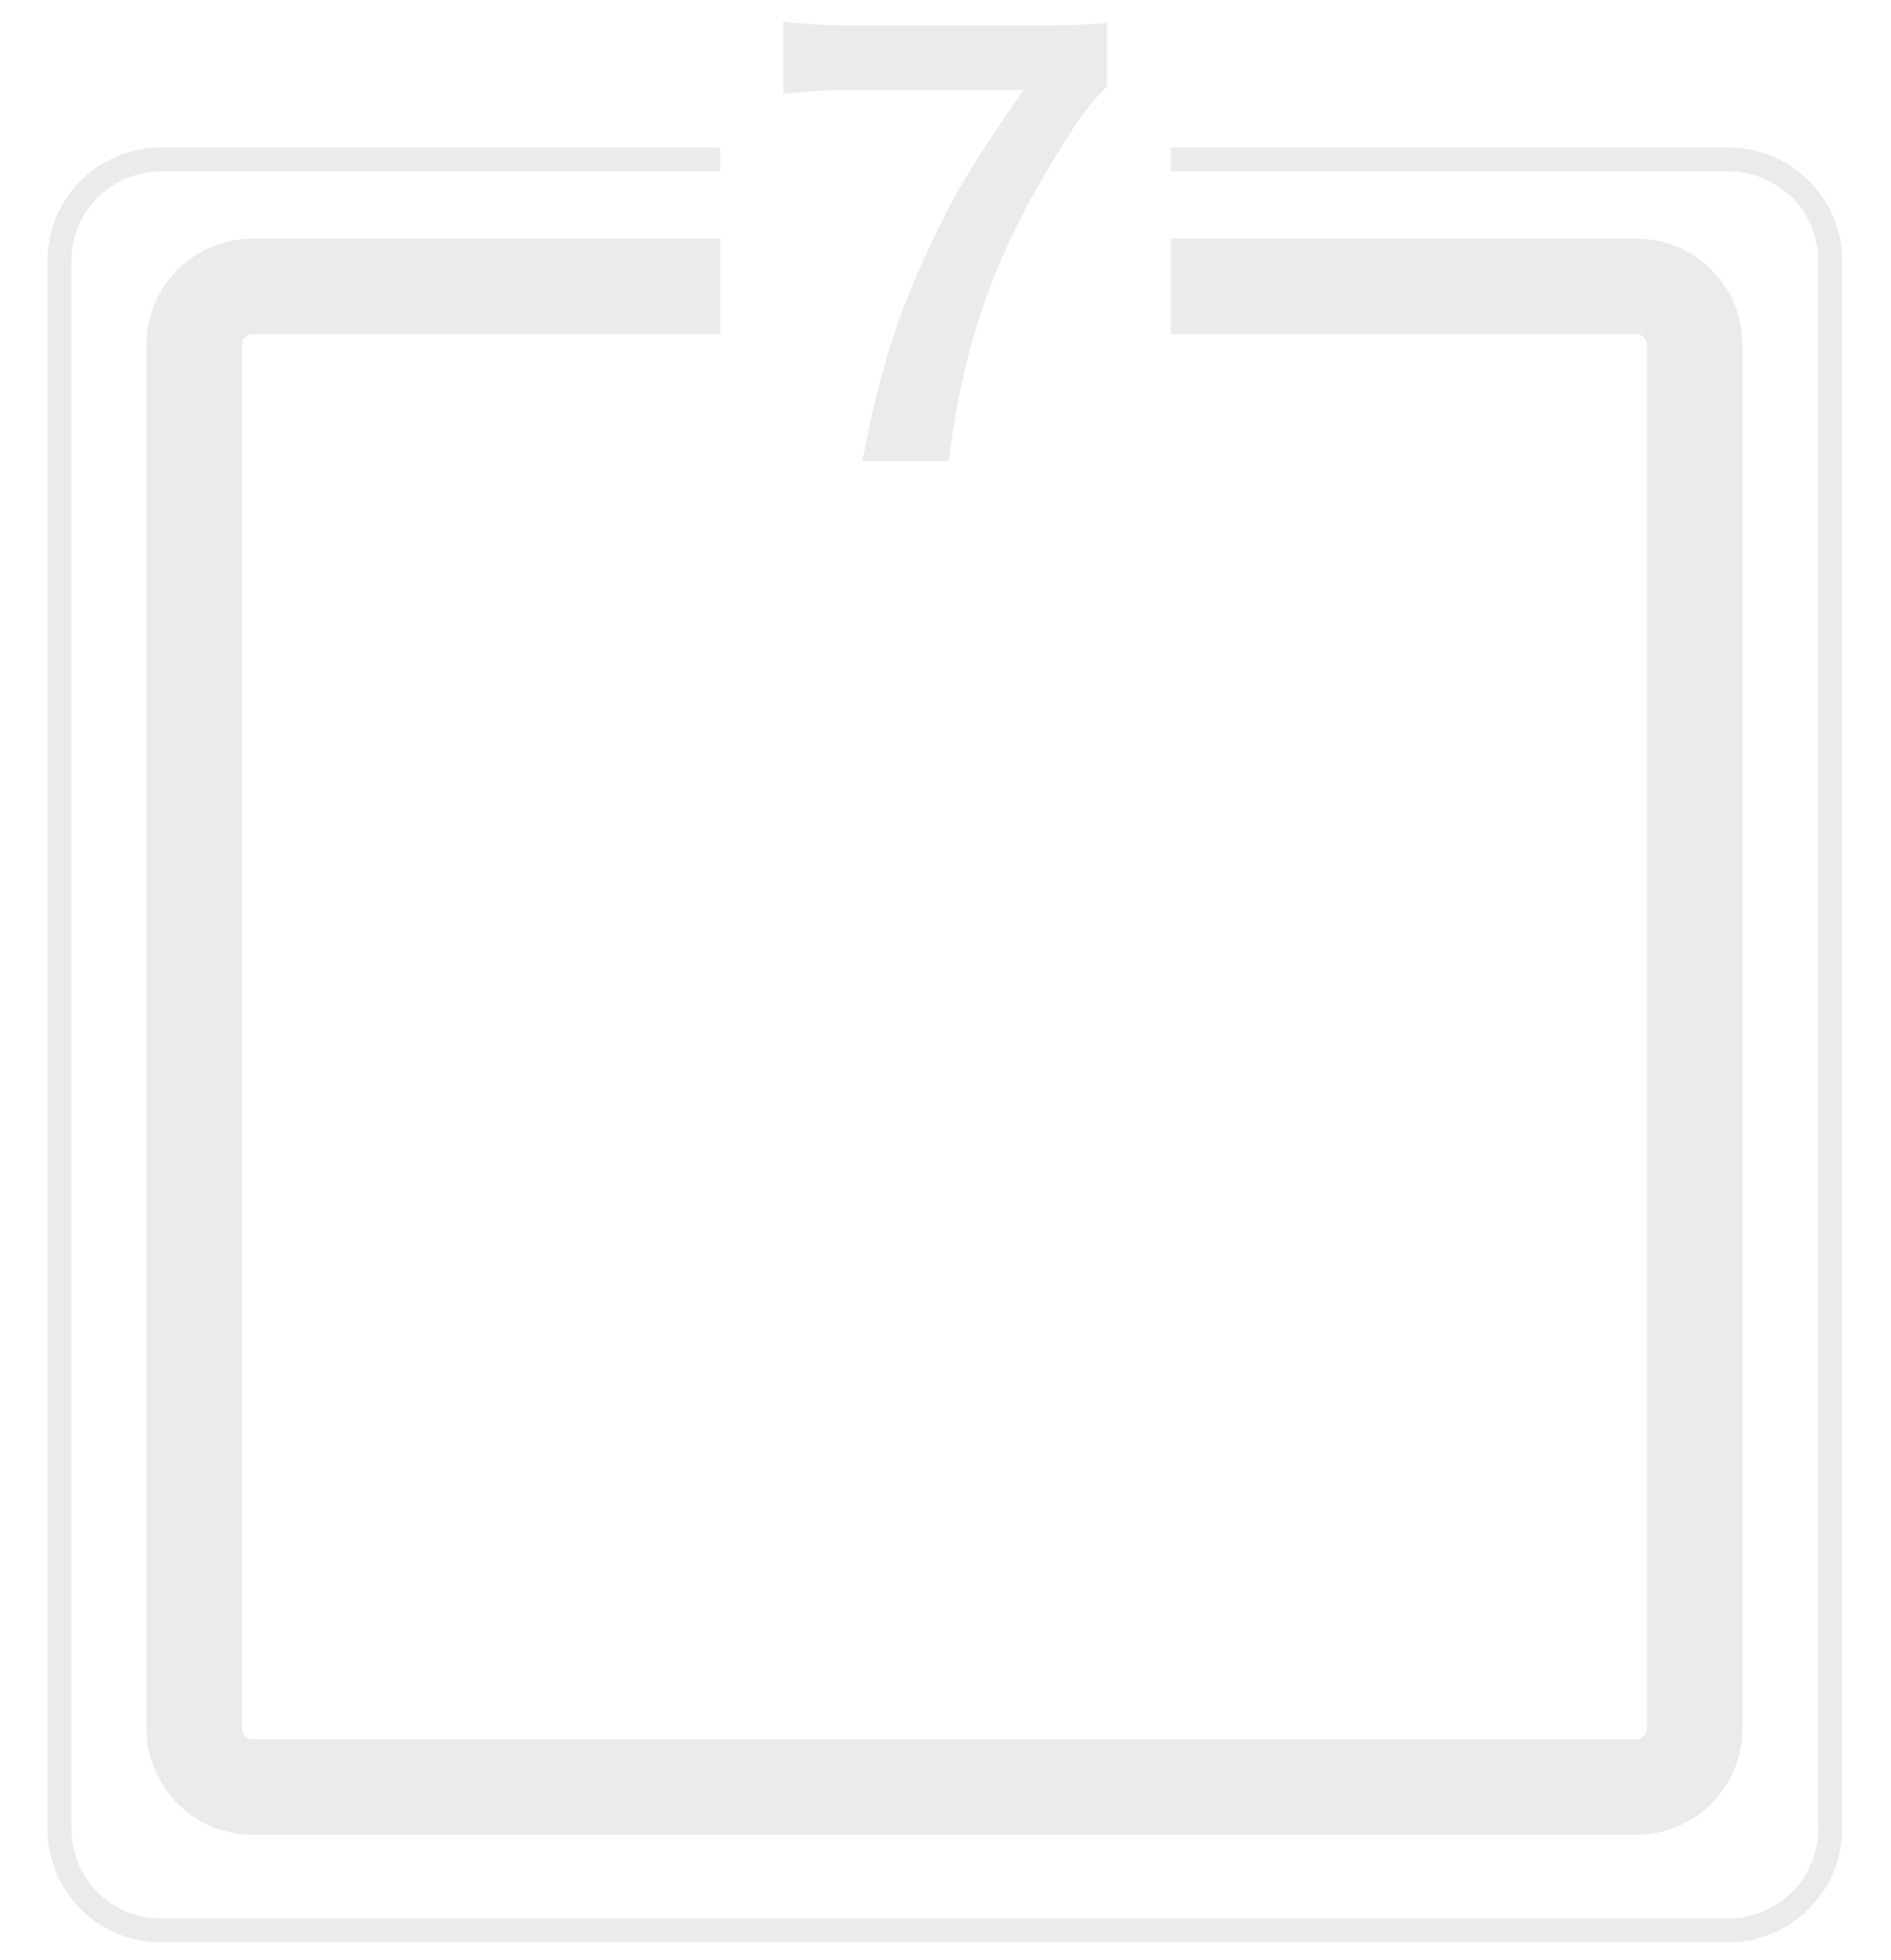 <svg xmlns="http://www.w3.org/2000/svg" xmlns:xlink="http://www.w3.org/1999/xlink" viewBox="0 0 550 570" style="enable-background:new 0 0 550 570"><style>.st0{fill:#fff}.st1{fill:url(#SVGID_17_)}.st2{opacity:.5}.st3{filter:url(#Adobe_OpacityMaskFilter)}.st4{mask:url(#SVGID_18_)}.st5{fill:url(#SVGID_19_)}.st6{fill:#a86822}.st7{fill:none;stroke:url(#SVGID_20_);stroke-width:2.26;stroke-miterlimit:10}.st8{clip-path:url(#SVGID_21_)}.st9{fill:#e24c0f}.st10{opacity:.5;fill:#fff}.st11{fill:none;stroke:#b02f23;stroke-width:12.097;stroke-linecap:round;stroke-linejoin:round;stroke-miterlimit:10}.st12{fill:#b02f23}.st13{fill:#f3a51a}.st14{fill:#fff;stroke:#dfdfdf;stroke-width:1.059;stroke-miterlimit:10}.st15{fill:#fff;stroke:#dfdfdf;stroke-miterlimit:10}.st16{fill:#939293}.st17{fill:#ebebeb}.st18{fill:#fff;stroke:#dfdfdf;stroke-width:1.129;stroke-miterlimit:10}.st19{fill:#fff;stroke:#dfdfdf;stroke-width:1.067;stroke-miterlimit:10}.st20{fill:#fff;stroke:#dfdfdf;stroke-width:2.117;stroke-miterlimit:10}.st21{fill:#fff;stroke:#dfdfdf;stroke-width:2.093;stroke-miterlimit:10}.st22{fill:#fff;stroke:#dfdfdf;stroke-width:2.333;stroke-miterlimit:10}.st23{fill:none}.st24{fill:#de5928}.st25{fill:#dcdcdc}.st26{fill:none;stroke:#dddcdc;stroke-width:9.425;stroke-miterlimit:10}.st27{fill:none;stroke:#dddcdc;stroke-width:47.124;stroke-miterlimit:10}.st28{fill:#dddcdc}.st29{clip-path:url(#SVGID_38_);fill:none;stroke:#ebebeb;stroke-width:6.946;stroke-miterlimit:10}.st30{clip-path:url(#SVGID_38_);fill:none;stroke:#ebebeb;stroke-width:27.782;stroke-miterlimit:10}.st31{clip-path:url(#SVGID_40_);fill:none;stroke:#ebebeb;stroke-width:6.946;stroke-miterlimit:10}.st32{clip-path:url(#SVGID_40_);fill:none;stroke:#ebebeb;stroke-width:27.782;stroke-miterlimit:10}.st33{clip-path:url(#SVGID_42_);fill:none;stroke:#ebebeb;stroke-width:6.946;stroke-miterlimit:10}.st34{clip-path:url(#SVGID_42_);fill:none;stroke:#ebebeb;stroke-width:27.782;stroke-miterlimit:10}.st35{clip-path:url(#SVGID_44_);fill:none;stroke:#ebebeb;stroke-width:6.946;stroke-miterlimit:10}.st36{clip-path:url(#SVGID_44_);fill:none;stroke:#ebebeb;stroke-width:27.782;stroke-miterlimit:10}.st37{clip-path:url(#SVGID_46_);fill:none;stroke:#ebebeb;stroke-width:6.946;stroke-miterlimit:10}.st38{clip-path:url(#SVGID_46_);fill:none;stroke:#ebebeb;stroke-width:27.782;stroke-miterlimit:10}.st39{clip-path:url(#SVGID_48_);fill:none;stroke:#ebebeb;stroke-width:6.946;stroke-miterlimit:10}.st40{clip-path:url(#SVGID_48_);fill:none;stroke:#ebebeb;stroke-width:27.782;stroke-miterlimit:10}.st41{clip-path:url(#SVGID_50_);fill:none;stroke:#ebebeb;stroke-width:6.946;stroke-miterlimit:10}.st42{clip-path:url(#SVGID_50_);fill:none;stroke:#ebebeb;stroke-width:27.782;stroke-miterlimit:10}.st43{clip-path:url(#SVGID_51_)}.st44{clip-path:url(#SVGID_52_)}.st45{clip-path:url(#SVGID_53_)}.st46{clip-path:url(#SVGID_54_)}.st47{clip-path:url(#SVGID_55_)}.st48{fill:#c7161e}.st49{fill-rule:evenodd;clip-rule:evenodd;fill:#f6bb41}.st50{fill-rule:evenodd;clip-rule:evenodd;fill:#f7dc84}.st51{fill:#a87b22}.st52{clip-path:url(#SVGID_56_)}.st53{fill:#e8b221}.st54{fill:none;stroke:#2b743e;stroke-width:9.732;stroke-linecap:round;stroke-linejoin:round;stroke-dasharray:0,19.568}.st55{fill:#2b743e}.st56{fill:#b61d22}.st57{fill:#811a1e}.st58{fill:#fff;stroke:#e07d25;stroke-width:4.771;stroke-miterlimit:10}.st59{fill:#fff;stroke:#e07d25;stroke-width:7.498;stroke-miterlimit:10}.st60{fill:url(#SVGID_57_)}.st61{filter:url(#Adobe_OpacityMaskFilter_1_)}.st62{mask:url(#SVGID_58_)}.st63{fill:url(#SVGID_59_)}.st64{fill:none;stroke:url(#SVGID_60_);stroke-width:3.841;stroke-miterlimit:10}</style><g id="レイヤー_2"/><g id="レイヤー_1"><g><g><path class="st0" d="M131.3 245.8c-3.5 3.7-8.3 6.5-13.8 8.3-.8-1.5-1.4-2.3-2.6-3.8 5.5-1.3 10.2-3.7 13.6-6.7h-6.9c-.2.7-.3 1-.6 2l-4.7-.1c1.1-2.6 1.7-4.7 2.3-7.4.3-1.7.6-3.5.6-4.3.7.1 1.8.1 3.8.1h8.2v-2.6h-8.9c-1.6.0-2.6.0-3.7.2v-3.9c-.4.4-.6.6-1.2 1.1-.8-1.3-1.6-2.3-2.6-3.2 3.4-2.6 5.3-5.1 6.2-8.1l4.3.8c-.6 1-.7 1.4-1.2 2.1h5.1c1.9.0 2.9.0 3.9-.2v3.2c1.6-1.8 2.5-3.6 3.2-5.9l4.2.8c-.3.8-.4.9-1 2.2h7.6c2.1.0 3.1.0 4.4-.2v4.1c-1.2-.2-2.4-.2-4.2-.2h-3.1c.8 1.1 1.1 1.7 1.7 2.7l-3.3 1h1.9c1.9.0 2.7.0 3.7-.2-.1.8-.2 1.4-.2 2.9v4.1c0 1.4.0 2.1.2 2.9-1-.1-2.1-.1-3.7-.1h-9.2v2.7h11.3c1.5.0 2.5.0 3.4-.2-.1.6-.1.8-.2 1.2-.1 1.5-.3 2.8-.4 3.8-.4 3.9-.7 4.9-1.5 5.8-.8.9-1.9 1.2-4.7 1.2-1.2.0-2 0-3.7-.2-.2-1.6-.5-2.5-1-3.9 1.5.2 3.4.4 4.3.4 2.2.0 2.3-.2 2.6-4.7h-10.3l.1 6.6c0 2.1.1 3.2.3 4.4h-4.7c.2-1.2.2-1.9.2-3.4.0-.5.0-.8.0-1L131.3 245.8zM125.7 227.8c-.5-1.3-1-2.3-1.8-3.7h-2.2c-1 1.4-1.8 2.3-3.1 3.6.9.1 1.8.2 3.6.2h3.5zM131.2 237.4h-8.2c-.2 1-.2 1.2-.5 2.7h8.7V237.4zM133.5 227.8c-.6-.8-1.4-1.6-2.5-2.4.7-.6.9-.8 1.4-1.3-.6.0-1.4-.1-2.2-.1h-2.2c.5.8.7 1.2 1.6 2.7l-3.3 1H133.5zM141.9 227.8c-.4-1-1.2-2.4-2-3.7h-2.4c-1 1.5-1.9 2.5-3.2 3.7H141.9zM135.3 233.9h8.6v-2.6h-8.7L135.3 233.9z"/><path class="st0" d="M163 251.7c-3.1.0-3.7.0-5.1.2.2-2.3.5-3.7 1-5.1 1.1-2.9 2.9-5.4 5.4-7.8 1.4-1.2 2.6-2.1 6.6-4.8 3.7-2.5 4.8-3.8 4.8-5.8.0-2.7-2.1-4.4-5.5-4.4-2.3.0-4.1.8-5.1 2.3-.7 1-1 1.8-1.2 3.7l-5.7-.7c.6-3 1.3-4.7 2.7-6.4 2-2.3 5.1-3.5 9.1-3.5 7 0 11.3 3.3 11.3 8.8.0 2.6-.9 4.5-2.8 6.4-1.1 1-1.5 1.4-6.7 4.9-1.7 1.2-3.7 2.9-4.7 4-1.2 1.3-1.7 2.1-2.3 3.6h11.1c2.5.0 4.5-.1 5.8-.3v5.2c-1.9-.2-3.5-.2-6-.2H163z"/><path class="st0" d="M200.4 232.1c-.8-.1-1.5-.2-2.5-.2h-.6c1.4 2.9 2.2 4.1 3.7 5.6-.9 1.2-1.4 2.3-1.9 3.7-.9-1.4-1.5-2.4-2.3-4.3.1 1 .1 1.2.1 2.3.0.3.0.8.0 1.3.0.6.0 1.2.0 1.5v7.8c0 2.2.0 3.4.2 4.7h-4.4c.2-1.5.2-2.8.2-4.7v-6.3c0-1.9.0-1.9.1-2.9.0-1 0-1.4.1-2.5-.9 3.1-2.2 5.8-4.1 8.6-.6-1.7-1.2-2.9-2-4.1 1.7-2.2 2.7-3.9 3.9-6.5.7-1.6 1.3-3.1 1.6-4.2h-1.7c-1.1.0-1.9.0-2.9.2v-4.2c1 .2 1.8.2 2.9.2h2v-4.5c-1.2.3-1.9.4-3.8.8-.5-1.5-.8-2.3-1.5-3.7 3.4-.3 6.8-1.1 9.7-2.3.7-.3 1-.5 1.5-.8l2.1 3.5c-.3.1-1.1.4-2.1.8-.4.2-.7.3-1.9.7v5.5h.8c.9.0 1.5.0 2.1-.1v-3.7c1 .2 2.1.2 3.7.2h6v-1.7c-2.1.1-3.6.2-7.1.2-.4-1.4-.8-2.3-1.5-3.4 1.5.0 2.7.0 3.2.0 6.4.0 13.8-.8 16.5-1.9l2.6 3.4c-.3.0-.3.0-1.2.2-2.1.4-5.1.8-8.6 1.1v1.9h6.8c1.6.0 2.9-.1 4-.2v3.7c-1-.1-2.1-.2-3.7-.2h-7v1.6h5.1c1.9.0 2.8.0 3.8-.1-.1 1-.1 1.6-.1 3.3v6.4c0 1.9.0 2.7.1 3.7-1-.1-1.7-.1-3.4-.1h-5.5v1.9h5.4c2 0 2.9.0 3.9-.2v3.7c-1.3-.1-2.5-.2-3.9-.2h-5.4v1.9h6.6c1.7.0 3.3-.1 4.3-.2v3.9c-1.2-.2-2.5-.2-4.5-.2h-16.3c-1.9.0-3.4.1-4.4.2v-3.8c.9.1 2.5.2 4.3.2h6.2V248h-5.2c-1.8.0-2.7.0-3.9.1v-3.7c1.1.1 1.9.2 3.9.2h5.1v-1.9h-5c-1.7.0-2.5.0-3.4.1.1-1 .1-1.9.1-3.8v-6.2c0-1.8.0-2.5-.1-3.4 1 .1 1.9.1 3.7.1h4.7v-1.6h-5.9c-1.2.0-2.6.0-3.4.1V232.1zM205.2 232.7v1.9h4.5v-1.9h-4.5zM205.2 237.5v1.9h4.5v-1.9h-4.5zM218.6 234.7v-1.9h-5v1.9h5zM218.6 239.5v-1.9h-5v1.9h5z"/><path class="st0" d="M237.6 222.1c-1.7.0-2.9.0-4.2.2v-3.9c1.4.2 2.8.2 4.5.2h21c1.8.0 3.1-.1 4.5-.2v3.9c-1.3-.1-2.3-.2-4.1-.2h-9.1v1.5h10.7c2.7.0 3.8.0 4.9-.2-.2 1-.2 1.7-.2 3.3v2.5c0 1.4.0 2.1.2 3.1h-4.1v-5.6h-11.5v3.9c0 1.9.0 2.7.2 3.7h-4.6c.1-1.2.2-2.1.2-3.7v-3.9H235v5.6h-4.1c.2-1.1.2-1.8.2-3.1v-2.5c0-1.4.0-2.2-.2-3.3 1.1.1 2.2.2 4.9.2h10.1v-1.5H237.6zM262.5 245.2c1.4.8 2.6 1.2 4.2 1.6-.1 3.5-.6 5.1-1.6 6-1.2 1-3.4 1.3-10.2 1.3-7.8.0-8.9-.4-8.9-3.1v-2.7h-7.6v2h-4.4c.2-1.2.2-2.5.2-3.9v-7.3c0-1.5-.1-2.6-.2-3.8 1.1.1 2.1.2 3.8.2h21c1.8.0 2.9.0 3.9-.2-.1 1.1-.2 2.1-.2 3.9v6zM236.7 227.8c.6.1 1 .1 2.1.1h3.5c.9.0 1.5.0 2-.1v2.7c-.6-.1-1.1-.1-2-.1h-3.5c-1 0-1.4.0-2.1.1V227.8zM236.7 231.5c.6.1 1 .1 2.1.1h3.5c.9.0 1.5.0 2-.1v2.7c-.6-.1-1-.1-2-.1h-3.5c-1 0-1.4.0-2.1.1V231.5zM238.3 238.5v1.8h7.6v-1.8H238.3zM238.3 243.2v2h7.6v-2H238.3zM250.1 240.3h8.3v-1.8h-8.3V240.3zM250.1 245.1h8.3v-2h-8.3v2zM250.1 249.8c0 .3.1.5.3.6.5.3 2.4.4 5.6.4 2.9.0 5-.2 5.6-.5.5-.2.6-.6.8-1.9h-12.3V249.8zM251.9 227.8c.6.1 1 .1 2.1.1h4.1c.9.0 1.5.0 2-.1v2.7c-.7-.1-1.1-.1-2-.1H254c-1 0-1.5.0-2.1.1V227.8zM251.9 231.5c.6.1 1 .1 2.1.1h4.1c.9.0 1.5.0 2-.1v2.7c-.6-.1-1-.1-2-.1H254c-1 0-1.4.0-2.1.1V231.5z"/><path class="st0" d="M281.2 224.8c-1.7 2.6-3.5 4.7-5.9 6.9-1-1.3-1.9-2.1-3.1-3.1 3.4-3 5.6-5.7 7.2-9 .5-1 .8-1.7.9-2.5l4.8.7c-.4.7-.4.7-1.4 2.8H302c2.3.0 3.7-.1 5-.3v4.7c-1.3-.2-2.9-.2-5-.2H281.2zM294.5 253.5c-2.4-2.3-4.2-3.9-6.9-6.1-3.1 2.6-5.8 4.3-11.5 7.2-.8-1.4-1.4-2.1-3-3.7 5.4-2.3 8.1-3.8 11-6-2.4-1.8-3.8-2.7-6.9-4.5l2.9-2.7c2.9 1.7 4.2 2.5 7 4.4 1.9-2 3-3.6 3.5-5.1l4.3 2c-.4.4-.8 1-1.7 2.2-1 1.4-1.6 2.2-2.6 3.3 2.4 1.9 4.4 3.5 6.9 5.8L294.5 253.5zM279 236.4c-2.1.0-3.4.1-4.6.2v-4.2c.9.2 1.9.2 3.4.2h20.2c2.6.0 3.5.0 4.7-.2-.2 1.3-.2 2.3-.2 3.6.0 4.2.4 7.7 1.1 10.2.5 1.6.7 2.1 1.4 2.7.6-.8.8-2.6 1-5.9 1.3 1.2 2.1 1.7 3.4 2.4-.6 6.2-1.9 8.8-4.3 8.8-1.8.0-3.8-2.1-4.9-5.1-1.2-3.3-1.7-7-1.8-12.8H279zM280 226.6c.5.1 1.8.2 3 .2h16.7c2 0 3.3-.1 4.2-.2v3.9c-1.2-.2-2.2-.2-4.2-.2h-15.9c-1.6.0-2.7.0-3.8.2V226.6z"/><path class="st0" d="M322.2 225.6c-2.2.0-3.6.1-5.1.2v-4.7c1.4.2 2.7.2 5.2.2h21.4c2.3.0 3.6-.1 5.1-.2v4.7c-1.6-.2-2.9-.2-5.1-.2h-8.7v21.3h10.7c2.3.0 3.8-.1 5.4-.3v4.8c-1.5-.2-3.3-.3-5.4-.3h-25.4c-2.1.0-3.7.1-5.4.3v-4.8c1.6.2 3.1.3 5.5.3h9.9v-21.3H322.2z"/><path class="st0" d="M372.5 237.8h-9.4c-1.4.0-2.6.0-3.7.2v-3.5c1 .1 2 .2 3.7.2h9.3v-1.5h-8.4c-1.4.0-2.4.0-3.3.1.1-.8.1-1.7.1-2.7V228c0-1.1.0-1.8-.1-2.8 1 .1 1.9.1 3.4.1h8.4v-1.5h-10.9c-1.9.0-3.3.1-4.7.2v-3.9c1.2.2 2.6.2 4.9.2h10.7c0-1.4-.1-1.8-.2-2.7h4.8c-.2.9-.2 1.3-.3 2.7H388c2.3.0 3.6-.1 4.9-.2v3.9c-1.4-.2-2.7-.2-4.7-.2h-11.4v1.5h9c1.5.0 2.4.0 3.3-.1-.1.9-.1 1.6-.1 2.8v2.6c0 1.2.0 1.8.1 2.7-.9-.1-1.9-.1-3.2-.1h-9.1v1.5h8.9c2.3.0 3.1.0 4.3-.1-.1 1-.1 1.6-.1 3.6v1.4c1.7.0 2.7-.1 3.5-.2v3.8c-1-.1-1.7-.2-3.5-.2v2.3c0 2.1.0 3.1.2 4.3h-4.5V248h-8.8v2.2c0 3.6-1 4.3-5.8 4.3-1 0-2.5-.1-3.8-.2-.2-1.6-.5-2.4-1.2-3.9 2.1.2 3.6.4 5 .4 1.2.0 1.6-.2 1.6-.9V248h-9.3c-1.8.0-2.7.0-3.9.2v-3.7c1.1.1 1.7.2 3.8.2h9.5V243h-11.4c-2.3.0-3.3.0-4.4.2v-3.8c1 .2 2 .2 4.3.2h11.5V237.8zM365.1 228.4v1.6h7.4v-1.6H365.1zM376.8 230h8v-1.6h-8V230zM385.6 239.5v-1.7h-8.8v1.7H385.6zM376.8 244.6h8.8v-1.7h-8.8V244.6z"/><path class="st0" d="M414.4 222.6c0-1.9-.1-3.1-.2-4.5h5.3c-.2 1.4-.2 2.7-.2 4.6v6.9h10.1c1.9.0 3.7-.1 5.5-.3v4.9c-1.8-.2-3.3-.3-5.4-.3h-10.3v14.3h8.4c2.4.0 3.6.0 5-.2v4.8c-1.5-.2-2.7-.2-5-.2h-21.2c-2.2.0-3.6.1-5 .2V248c1.3.2 2.6.2 5 .2h8v-14.3h-9.2c-2.2.0-3.9.1-5.8.3v-4.9c1.7.2 3.5.3 5.8.3h9.2v-7z"/><path class="st0" d="M119.1 283.2c0-2.1-.1-3.3-.3-4.7h5.1c-.1 1.1-.2 2.3-.2 3.9v.9l.2 19c3.7-1.6 7.6-3.7 10.2-5.4l1 4.2c-4.9 3-8.3 4.7-15.6 7.9-1.5.7-1.8.8-2.8 1.3l-1.3-4.9c1.4-.3 2.1-.6 4-1.3L119.1 283.2zM148.4 278.4c0 .4.0.4-.4 5.5-.2 3.6-1 8-1.9 11.1-.6 2.1-1.4 3.8-2.5 5.8 2 3.5 4.8 6.3 8.7 8.5-1.2 1.4-1.9 2.7-2.8 4.5-3.5-2.5-6.2-5.4-8.5-9.2-3.2 4.1-7.4 7-13.3 9.5-.9-1.8-1.6-2.8-2.5-3.9 7-2.7 11.3-5.9 14.2-10.6 2.9-4.6 4.3-10.9 4.3-18.7.0-1.3.0-1.7-.2-2.6L148.4 278.4zM130.9 280.8c3.1 3.2 4.9 5.4 7.9 9.7l-4.1 2.8c-3-5-4-6.3-7.6-10.1L130.9 280.8z"/><path class="st0" d="M175.5 308.3H187c2.1.0 3.9-.1 5.4-.2v4.8c-1.7-.2-3.3-.3-5.3-.3h-25.3c-1.9.0-3.7.1-5.5.3V308c1.6.2 3.2.2 5.5.2h9.1v-25.7c0-1.8-.1-2.9-.3-4.6h5.2c-.2 1.5-.3 2.8-.3 4.6v6.8h9.3c1.7.0 3.2-.1 4.6-.2v4.7c-1.4-.2-2.9-.2-4.6-.2h-9.3V308.3z"/><path class="st0" d="M213.1 301.6c-2.3 5.1-4.8 7.5-8.1 7.5-4.5.0-7.8-4.6-7.8-11 0-4.4 1.6-8.5 4.4-11.6 3.3-3.7 8-5.6 13.7-5.6 9.5.0 15.7 5.8 15.7 14.8.0 6.9-3.6 12.4-9.7 14.8-1.9.8-3.5 1.2-6.2 1.7-.7-2.1-1.2-3-2.4-4.7 3.7-.5 6-1.1 7.9-2.2 3.5-1.9 5.5-5.7 5.5-9.9.0-3.8-1.7-6.9-4.9-8.8-1.2-.7-2.3-1-4-1.2C216.5 291.6 215.1 297.1 213.1 301.6zM207.2 287.4c-3.3 2.4-5.4 6.5-5.4 10.7.0 3.3 1.4 5.8 3.1 5.8 1.3.0 2.7-1.7 4.1-5.1 1.5-3.6 2.8-8.9 3.3-13.4C210.3 285.7 208.9 286.2 207.2 287.4z"/><path class="st0" d="M251.9 283.5c-1.1 1.2-2.2 2.1-3.8 3.3-.9-1.2-1.6-1.9-2.7-2.6 3.1-2.1 5.5-4.8 6.3-7.2l4.2.8c-.2.4-.2.4-.7 1.1-.2.4-.4.7-.8 1.3h11.7c1.6.0 2.6.0 3.3-.2l2.3 1.8c-.3.4-.4.6-.9 1.4-1.2 1.8-1.9 2.6-3.5 4.1-1.2-.6-2.2-1.1-3.7-1.5 1.3-.9 1.7-1.3 2.7-2.3h-6.1c1.2 3.9 5.3 6 12.6 6.4-.8 1.4-1.2 2.3-1.7 3.9-1.6-.3-2.2-.4-3.6-.8.0 1.1.0 2.2.0 3.5v7.4c0 1.8.0 3.5.2 4.2-.9-.1-2.5-.1-4.2-.1h-1.9c3 1.5 5.9 2.1 11 2.6-1 1.2-1.4 1.7-2.5 3.7-5.9-1-8.7-1.9-13-4.5l2.3-1.7h-10.9l2.4 1.7c-4.1 2.5-6.8 3.5-12.6 4.6-.9-1.7-1.2-2.1-2.4-3.5 5.2-.6 7.9-1.4 10.6-2.8h-1.6c-1.8.0-3.2.0-4.2.1.1-.7.2-2.3.2-4v-7.8c0-1.9.0-3-.2-4.1.8.1 2.2.1 4.1.1h2.1c-.5-1-1-1.7-1.7-2.5-2.3 1.1-2.8 1.3-5.7 2.5-.6.2-1 .4-1.7.8l-1.6-4.1c2.6-.5 6.2-1.8 9.7-3.6l1.2 3.5-1.4.7c2.9-.4 4.5-.8 6-1.4 2.5-1.1 3.6-2.4 4.2-4.5H251.9zM243.5 284.8c-2.3-1.8-3.7-2.7-6.3-3.9l2.6-3c2.9 1.4 4.1 2.1 6.4 3.7L243.5 284.8zM245 296.7h18.3v-1.5H245v1.5zM245 300.9h18.3v-1.6H245V300.9zm0 4h18.3v-1.5H245v1.5zM263.5 292.3c.5.0.6.0 1.4.0-3.3-1.2-5.2-2.7-6.8-5.2-1 1.7-1.9 2.6-3.7 3.6-1.2.7-2.5 1.2-4.5 1.6H263.5z"/><path class="st0" d="M290.5 300.7c-.6-1.2-.9-1.7-1.6-2.6-.1.3-.2.4-.4.7-1.4-2.3-1.4-2.3-2.3-4.5.1 1.9.2 3.3.2 5.2v9.9c0 2.1.1 3.7.2 4.9h-4.6c.2-1.3.2-2.9.2-4.9v-8.1c.2-3.4.2-3.4.3-5.2-1.4 4.5-2 6-3.5 8.6-.9-1.8-1.4-2.5-2.5-3.7 2.4-3.5 4.4-8.1 5.4-12.4h-1.5c-1.3.0-2.1.0-2.9.2v-4.1c.6.1 1.6.2 3 .2h1.8v-3.3c0-2.1.0-3.1-.2-4.1h4.5c-.2 1.2-.2 2.2-.2 4.1v3.3h1.2c1 0 1.7.0 2.3-.2v2.9c3.1-3.1 5.5-7 6.2-10.4l4.4.8c-.2.4-.3.6-.7 1.6-.1.3-.2.5-.4 1h5.6c1.8.0 2.7.0 3.5-.2l2.4 2.6c-.4.6-.5.7-1.1 1.8-1.7 2.9-3.4 5.1-5.4 7.2 3.6 2.2 6.5 3.5 10.1 4.4-1.1 1.4-1.7 2.5-2.2 4.2l-1.7-.7c0 .5.0.8.0 1.7v8.7c0 1.9.0 3 .2 4h-4.5v-2H296v2h-4.4c.2-1 .2-2.1.2-3.9v-8.8c0-.6.0-.8.0-1.4L290.5 300.7zM286.5 288.6c1.1 2.6 2.3 4.5 4.4 6.9-.4.4-.5.5-.8.8 2.9-1.2 5.2-2.4 7.8-4.3-1.4-1.3-1.9-1.9-3.3-3.7-1.2 1.5-1.8 2.2-3.1 3.3-.7-1.2-1.6-2.1-2.5-2.9-.8.0-1 0-1.5.0H286.5zM307.4 298.9c.5.0.5.0.8.0-2.4-1.1-4.7-2.5-7.1-4.2-2.3 1.7-3.5 2.5-6.8 4.2H307.4zM296 308.2h10.1v-5.6H296V308.2zM297.3 284.4c-.2.3-.2.4-.4.7 1.7 2.3 2.5 3.1 4.1 4.5 1.9-1.8 2.8-3 4-5.2H297.3z"/><path class="st0" d="M321.3 298.2c0-1.3.0-2.2.1-4.4-1 1.6-1.6 2.5-3.1 4-.8-2.4-1-3-1.9-4.8 2.9-2.9 5.1-6.2 6.7-10.5.8-2 1.3-4 1.5-5.4l4.5 1.4c-.2.6-.2.6-.6 1.8-.8 2.7-1.6 4.5-3.1 7.4v21.8c0 1.7.0 3 .2 4.6h-4.6c.2-1.6.2-2.8.2-4.7V298.2zM338.2 292H334c-1.7.0-3 0-4.1.2.1-1.2.2-2.2.2-3.9v-5.8c0-1.5.0-2.5-.2-3.6 1.2.2 2.3.2 4.4.2h12.7c1.9.0 3.2.0 4.4-.2-.1 1.2-.2 2-.2 3.9v5.6c0 1.7.0 2.6.2 3.7-.4.0-.4.0-1.2.0-.2.0-.5.0-.9.0-.8.0-1.4.0-1.9.0h-5.1v3.3h7c1.5.0 3-.1 4.3-.2v4.5c-1.5-.2-3-.2-4.2-.2h-5.3c1.7 2.1 2.5 2.9 4.3 4.4 2.1 1.8 3.9 2.9 6.4 4.1-1.2 1.5-1.7 2.4-2.7 4.3-2.8-1.9-3.7-2.5-5.1-3.8-2-1.8-3.1-3.1-4.8-5.6.1 1.3.1 3.2.1 4.3v3.7c0 1.3.1 2.4.2 3.7H338c.2-1.3.2-2.4.2-3.7v-3.7c0-.3.0-1.7.1-4.2-1.6 2.7-2.7 4.1-5.1 6.2-1.8 1.6-3 2.5-4.8 3.5-1-1.9-1.2-2.3-2.7-3.9 2.6-1.4 4.7-2.8 6.8-4.8 1.6-1.4 2.3-2.2 3.8-4.2h-4.7c-1.6.0-3.1.1-4.3.2v-4.4c1.3.1 2.5.2 4.3.2h6.6V292zM334.3 288.1H347V283h-12.7V288.1z"/><path class="st0" d="M389.8 296.8h.6c1.6.0 2.7.0 3.9-.2v4.3c-1.2-.2-2.3-.2-3.9-.2h-.6v9.5c0 1.2-.4 2.2-1 2.7-.9.8-2.1 1-4.7 1-.9.0-1.6.0-3.7-.2-.2-1.7-.5-2.8-1.2-4.2 1.7.3 3.2.4 4.5.4 1.4.0 1.7-.2 1.7-1.1v-8.3h-10c-1.9.0-3.1.0-4.5.2v-3.5c-1.8.8-2.3 1-3.5 1.5V310c0 3.1-1 3.9-5.3 3.9-.7.0-1.3.0-2.6-.1-.2-1.7-.4-2.5-.9-4.1 1.5.1 2.5.2 3.3.2 1 0 1.3-.2 1.3-1.2v-8.5c-2.1.8-2.1.8-2.8 1-.4.1-1.1.4-1.6.6l-.6-4.4c1-.1 2.1-.4 5-1.3v-7.4h-1.8c-1.1.0-1.9.0-2.9.2v-4.3c1 .2 1.8.2 2.9.2h1.7v-3.3c0-1.9.0-2.7-.2-4h4.7c-.2 1.2-.2 2.2-.2 4v3.3h1.3c1 0 1.5.0 2.2-.2v4.1c-.7-.1-1.4-.1-2.2-.1h-1.3v6c1.4-.5 1.7-.6 3.3-1.3h-.2v-4.1c1 .1 2.7.2 4.5.2h4.8v-3.9h-3.6c-1.8.0-2.9.0-4 .2v-4.2c1.1.2 2.2.2 4 .2h3.6v-1.2c0-1.1-.1-2-.2-3h4.7c-.2 1-.2 1.7-.2 2.9v1.2h4.7c1.8.0 2.9-.1 4.1-.2v4.2c-1.1-.2-2.2-.2-4-.2h-4.7v3.9h5.8c1.8.0 3.4-.1 4.5-.2v4.2c-1-.1-2.5-.2-4.6-.2V296.8zM375.1 293.3c-1.3.0-3.3.1-4.1.1v3.2c1.3.2 2.5.2 4.4.2h10v-3.5H375.1zM376.2 301.2c2 2.1 3 3.4 4.7 6l-3.5 2.6c-1.7-2.9-2.2-3.7-4.7-6.3L376.2 301.2z"/><path class="st0" d="M404.2 292.7c-2 0-3.4.1-4.8.2v-4.4c1.1.2 2.6.2 4.9.2h9.1v-3.5h-6c-2.1.0-3.4.0-4.5.2v-4.2c1 .2 2.6.2 4.7.2h5.8v-.7c0-1.6-.1-2.4-.2-3.5h4.9c-.2 1-.2 1.9-.2 3.5v.7h2.9c2 0 3.3-.1 4.5-.2v3.4c2.1-2.2 3.8-4.4 4.6-6l3.9 2.6c-.3.3-.9 1-1.8 2-1.6 1.9-3.3 3.6-5.4 5.5h4.1c2.1.0 3.3-.1 4.5-.2v4.4c-1.3-.2-2.9-.2-4.9-.2h-8.5c-1.5 1.1-2.5 1.7-4.3 2.9.9.0 2.2.0 3.2.0h5.8c1.9.0 3 0 4.2-.1-.1 1.2-.2 2.1-.2 4.3v9.8c0 2.1.1 3.4.2 4.5h-4.6v-1.7h-14.4v1.7H407c.2-1.3.2-2.7.2-4.5v-6.2c0-.6.0-1.5.0-2.2-2.4 1.2-3.3 1.6-6.3 2.8-.7-1.6-1.2-2.5-2.3-4 6-1.8 11.1-4.1 16.4-7.3H404.2zM411.5 302.1h14.4v-2.9h-14.4V302.1zm0 6.5h14.4v-3.1h-14.4V308.6zM420.5 288.8c1.5-1.2 2.5-2.1 3.8-3.3-1.1-.1-1.7-.1-3.3-.1h-3.3v3.5H420.5z"/><path class="st0" d="M129.6 340.4c-.2 1.2-.5 2.8-.9 4.9-.1.7-.1.7-.2 1.2 1.2.0 1.7-.1 2.5-.1 2.6.0 4.6.7 5.9 2.1 1.4 1.5 1.9 3.4 1.9 7 0 6.8-1.2 12.3-3.1 14.5-1.1 1.3-2.3 1.8-4.4 1.8-1.8.0-3.5-.3-6.1-1.2.0-.8.1-1.4.1-1.7.0-1-.1-1.8-.4-3.4 2.1 1 4.4 1.6 5.8 1.6 1.2.0 1.8-.8 2.4-2.7.6-2.1 1-5.7 1-9.1.0-3.7-.9-4.7-4-4.7-.8.0-1.5.0-2.4.1-1.9 8.2-3.7 13-8.1 21.6l-4.6-2.5c3.1-4.2 6.1-11.3 8-18.7-.6.1-.6.1-1.9.3l-3.6.6c-.6.1-1.1.2-1.6.4l-.5-4.7c1.8.0 3.9-.2 8.5-.8.8-4.4 1-6.7 1-8 0-.2.0-.4.0-.7l5.2.5c-.1.3-.2.8-.3 1.2L129.6 340.4zM141.7 338.8c1.7 1.9 2.8 3.4 4.2 5.8l-2.8 1.5c-1.3-2.4-2.4-4-4.2-5.9L141.7 338.8zM145.4 346.7c2.7 3.8 4.8 8.1 6 12.6l-4.5 2.3c-.8-4.2-3.3-10-5.4-12.9L145.4 346.7zM147.9 343.6c-1.2-2.2-2.5-4.1-4.1-5.8l2.7-1.4c1.8 1.8 2.9 3.3 4.1 5.6L147.9 343.6z"/><path class="st0" d="M185.7 342c2.1.0 3.7-.1 4.8-.2v4.7c-1.3-.2-2.8-.2-4.8-.2h-16.4c-1.7 3.3-3.1 5.6-5.2 8.3v14.6c0 2.1.0 3.5.2 4.6h-4.9c.2-1.3.2-2.5.2-4.6v-9.8c-1.5 1.5-1.8 1.7-3 2.7-.8-1.6-1.7-2.7-3-3.9 2.4-1.7 4.3-3.4 6-5.2-.1-1.6-.1-1.6-.2-2.2h2c1.2-1.5 2-2.8 2.9-4.4h-4.9c-2 0-3.5.1-4.8.2v-4.7c1.1.2 2.6.2 4.8.2h6.8c.9-2.2 1.4-3.9 1.6-5.3l4.9 1c-.2.4-.3.6-.6 1.6-.3 1-.7 1.9-1 2.7H185.7zM184.3 354.8c2 0 3.1-.1 4.3-.2v4.5c-1.2-.2-2.4-.2-4.3-.2h-5v9.3h6.3c2.1.0 3.3-.1 4.4-.2v4.6c-1.6-.2-2.7-.2-4.5-.2h-15.9c-1.9.0-3.1.1-4.5.2v-4.6c1.2.2 2.5.2 4.4.2h5.2v-9.3h-4.1c-1.9.0-3.1.0-4.3.2v-4.5c1.2.2 2.2.2 4.3.2h4.2v-2.5c0-2.1.0-3.1-.2-4.1h4.8c-.2.9-.2 1.9-.2 4.2v2.5H184.3z"/><path class="st0" d="M200.6 343c-1.4 1.9-2.3 2.9-4.1 4.4-.8-1.1-1.5-1.9-2.8-2.9 2.3-1.7 3.1-2.6 4.3-4.2.8-1.2 1.3-2.1 1.7-3.5l4.2.7c-.7 1.4-.7 1.4-1.1 2.1h5.7c1.7.0 2.5.0 3.5-.2v3.2c1.5-1.8 2.1-3.1 2.8-5.6l4.2.7c-.4 1-.6 1.3-.8 2h8.1c2.1.0 2.7.0 3.9-.2v4c-1-.2-1.9-.2-3.7-.2h-4.1c.5.7.6 1 1.4 2.1l-1.3.6h3.5c-.2.6-.2 1.2-.2 2.4v.3h1.2c1.1.0 1.8.0 2.4-.2v3.7c-.7-.1-1.4-.2-2.4-.2h-1.2v2.4h2c1.1.0 1.7.0 2.4-.1v3.7c-.7-.1-1.4-.2-2.4-.2h-15.3c-.9.0-1.7.0-2.3.2v3.3c-.7-.1-1.4-.2-2.4-.2h-2.3c1.2 1.8 3.3 3.7 5.4 5.1-1 1.6-1.3 2.3-1.7 3.6-2.1-1.7-2.9-2.7-4.5-5.2.0.6.0.6.1 1.4.0.1.0 1 0 1.3v2.6c0 2.1.0 3 .2 4.1h-4.3c.2-1.2.2-1.8.2-4.1v-2.6c0-.9.0-1.7.1-2.7-1.6 2.9-2.7 4.3-5.6 7-.6-1.2-1.4-2.3-2.3-3.3 3-2.2 5.1-4.5 6.6-7.2h-3.2c-1 0-1.7.0-2.5.2v-3.7c.7.2 1.4.2 2.5.2h4.4v-1.6h-3.3c-1 0-1.6.0-2.2.1V353c.7.1 1.3.2 2.3.2h3.2v-1.7h-3.7c-.9.0-1.7.0-2.4.1l.1-3.5c.7.1 1.4.2 2.4.2h3.6c0-1.3-.1-1.7-.2-2.5h3.5c-.5-1.1-.9-1.7-1.5-2.7H200.6zM206.9 343c.8 1.1 1 1.4 1.5 2.4l-3.4 1.3c0 .6-.1.8-.1 1.5h2.9c1.1.0 1.7.0 2.4-.2l-.1 3.5c-.7-.1-1.4-.1-2.4-.1h-2.9v1.7h2.3c1 0 1.6.0 2.3-.2v3.3c-.6-.1-1.2-.1-2.3-.1h-2.3v1.6h3c1 0 1.7.0 2.3-.2V354c.7.1 1.4.2 2.4.2h1.2v-2.4c-1.2.0-1.7.0-2.6.2v-3.7c.7.1 1.4.2 2.6.2v-.3c0-.8.0-1.4-.1-1.9-.4.4-.5.5-1 1-.8-1.2-1.5-1.8-2.8-2.8.7-.6 1-.8 1.5-1.3-.6-.1-1.1-.1-2-.1H206.9zM211.9 363.2c0-1.8.0-2.9-.2-4.2 1.1.1 2.3.2 4.2.2h8.2c2 0 3.2.0 4.3-.2-.2 1.2-.2 2.2-.2 4.1v6.8c0 1.8.0 2.8.2 4.1h-4.3v-1.6h-8.2v1.5h-4.2c.2-1.2.2-2.2.2-4V363.2zm8.5-16.5c-.5-1.1-1.2-2.3-2-3.6h-2.1c-.7 1.2-1.1 1.7-2 2.7h3.7c-.2.6-.2 1.2-.2 2.4v.3h4.4v-.3c0-1 0-1.6-.1-2.1L220.4 346.7zM215.9 364.1h8.2v-1.7h-8.2V364.1zM215.9 368.9h8.2V367h-8.2V368.9zM222.1 354.2v-2.4h-4.4v2.4H222.1z"/><path class="st0" d="M243.3 338.8c-.2 1.2-.3 2.3-.5 5.4-.2 3.7-.4 11.8-.4 14.6.0 3.8.2 5.2 1 6.4.9 1.3 2.8 2.1 5.3 2.1 4.3.0 7.8-2.4 9.6-6.8.9-2.1 1.4-3.9 1.8-6.7 2.1 1.7 2.9 2.2 4.8 3.1-1.6 5.4-2.8 8-4.7 10.1-3 3.4-6.9 5.1-11.9 5.1-2.7.0-5.3-.6-7-1.8-2.7-1.8-3.9-4.9-3.9-10.2.0-2.1.1-6 .3-16 0-1.2.0-2 0-2.6.0-1.1.0-1.7-.2-2.7L243.3 338.8z"/><path class="st0" d="M266.9 342.9c.9.0 1.3.0 1.5.0.7.0.7.0 6.6-.4 2.2-.1 8.8-.5 19.8-1 3.3-.2 3.9-.2 4.6-.4l.3 5.1c-.4.0-.4.0-.8.0-2.4.0-5.3.8-7.9 2.1-5.1 2.6-8 6.6-8 10.6.0 3.1 1.9 5.5 5.3 6.5 1.9.6 4.5 1 5.9 1 0 0 .4.0.8.0l-.7 5.4c-.5-.1-.7-.2-1.4-.2-4.4-.6-6.9-1.3-9.3-2.6-3.7-2.1-5.7-5.4-5.7-9.6.0-3.4 1.4-6.7 3.8-9.4 1.5-1.6 2.9-2.7 5.5-4-3.2.5-4.8.6-13.4 1.2-2.7.2-5.1.5-6.6.8L266.9 342.9z"/><path class="st0" d="M310.3 341.3c-.2 1.5-.3 3.4-.3 6 0 3.5.3 8.2.8 10.7.7 4.1 1.9 6.7 3.2 6.7.6.0 1.2-.6 1.6-1.7 1-2.1 1.7-4.5 2.1-7.2 1.4 1.6 2 2.2 4 3.6-2.1 7.8-4.4 11-7.8 11-2.7.0-4.8-1.9-6.4-5.8-1.6-4-2.3-9.7-2.5-20.8.0-1.4.0-1.7-.2-2.5H310.3zM329.1 343.1c5 6 7.8 12.6 8.9 21.4l-4.9 1.9c-.2-3.7-1.2-7.9-2.5-11.5-1.4-3.6-3.3-6.8-5.6-9.8L329.1 343.1z"/><path class="st0" d="M353.6 354.1c3.6-1.4 5.4-1.8 8.4-1.8 6.8.0 11.2 3.5 11.2 8.9.0 3.8-1.9 6.8-5.4 8.8-2.6 1.5-6 2.3-9.6 2.3-3.3.0-6.1-.6-7.7-1.8-1.5-1.1-2.4-2.8-2.4-4.6.0-3.3 2.9-5.7 6.8-5.7 2.8.0 5.2 1.2 6.9 3.3.8 1 1.2 1.9 1.8 3.6 3.3-1.2 4.7-2.9 4.7-5.8.0-3.1-3.1-5.1-7.9-5.1-5.8.0-11.6 2.3-16.4 6.7l-2.7-4.3c1.4-.7 3-1.7 5.6-3.7 3.7-2.8 8.9-7.3 11.9-10.3.1-.1.5-.5.7-.7v0c-1.5.2-4.1.4-11.3.7-.9.0-1.2.1-1.9.2l-.2-4.8c1.4.2 2.5.2 4.7.2 3.4.0 8.2-.2 12.1-.5 1.4-.1 1.8-.2 2.5-.5l2.5 3.5c-.7.4-1 .6-2.1 1.6-2 1.8-4.9 4.4-6.2 5.6-.7.6-3.6 2.7-4.4 3.3C354.1 353.7 354.1 353.7 353.6 354.1v0zM354.8 364c-1.4.0-2.3.7-2.3 1.8.0 1.6 1.8 2.5 4.7 2.5.8.0 1 0 2.1-.2C358.5 365.4 357 364 354.8 364z"/></g><g><path class="st17" d="M322 25.1c-5.1 4.9-9.7 11.5-16.5 22.9-16.9 28.2-25.3 52.5-29.6 86.1h-25.1c5.2-26.6 10-41.8 19.2-61.6 7.3-15.7 13.8-26.6 27.8-46.3h-49.2c-9.4.0-14.3.3-20.8 1.1v-21c7.3.8 12.4 1.1 21.8 1.1h50.6c11.9.0 16.1-.2 21.8-.8V25.1z"/></g><g><defs><path id="SVGID_37_" d="M-34.3-55.5v639.1h618.6V-55.5H-34.3zm374.8 213h-131V-25.3h131V157.5z"/></defs><clipPath id="SVGID_17_"><use xlink:href="#SVGID_37_" style="overflow:visible"/></clipPath><path style="clip-path:url(#SVGID_17_);fill:none;stroke:#ebebeb;stroke-width:6.946;stroke-miterlimit:10" d="M502.8 561.4H46.7c-16.2.0-29.4-13.2-29.4-29.4V75.8c0-16.2 13.2-29.4 29.4-29.4h456.2c16.2.0 29.4 13.2 29.4 29.4V532C532.3 548.1 519 561.4 502.8 561.4z"/><path style="clip-path:url(#SVGID_17_);fill:none;stroke:#ebebeb;stroke-width:27.782;stroke-miterlimit:10" d="M476 519.7H73.4c-9.3.0-16.9-7.6-16.9-16.9V100.2c0-9.3 7.6-16.9 16.9-16.9H476c9.3.0 16.9 7.6 16.9 16.9v402.6C492.9 512.1 485.3 519.7 476 519.7z"/></g></g></g></svg>